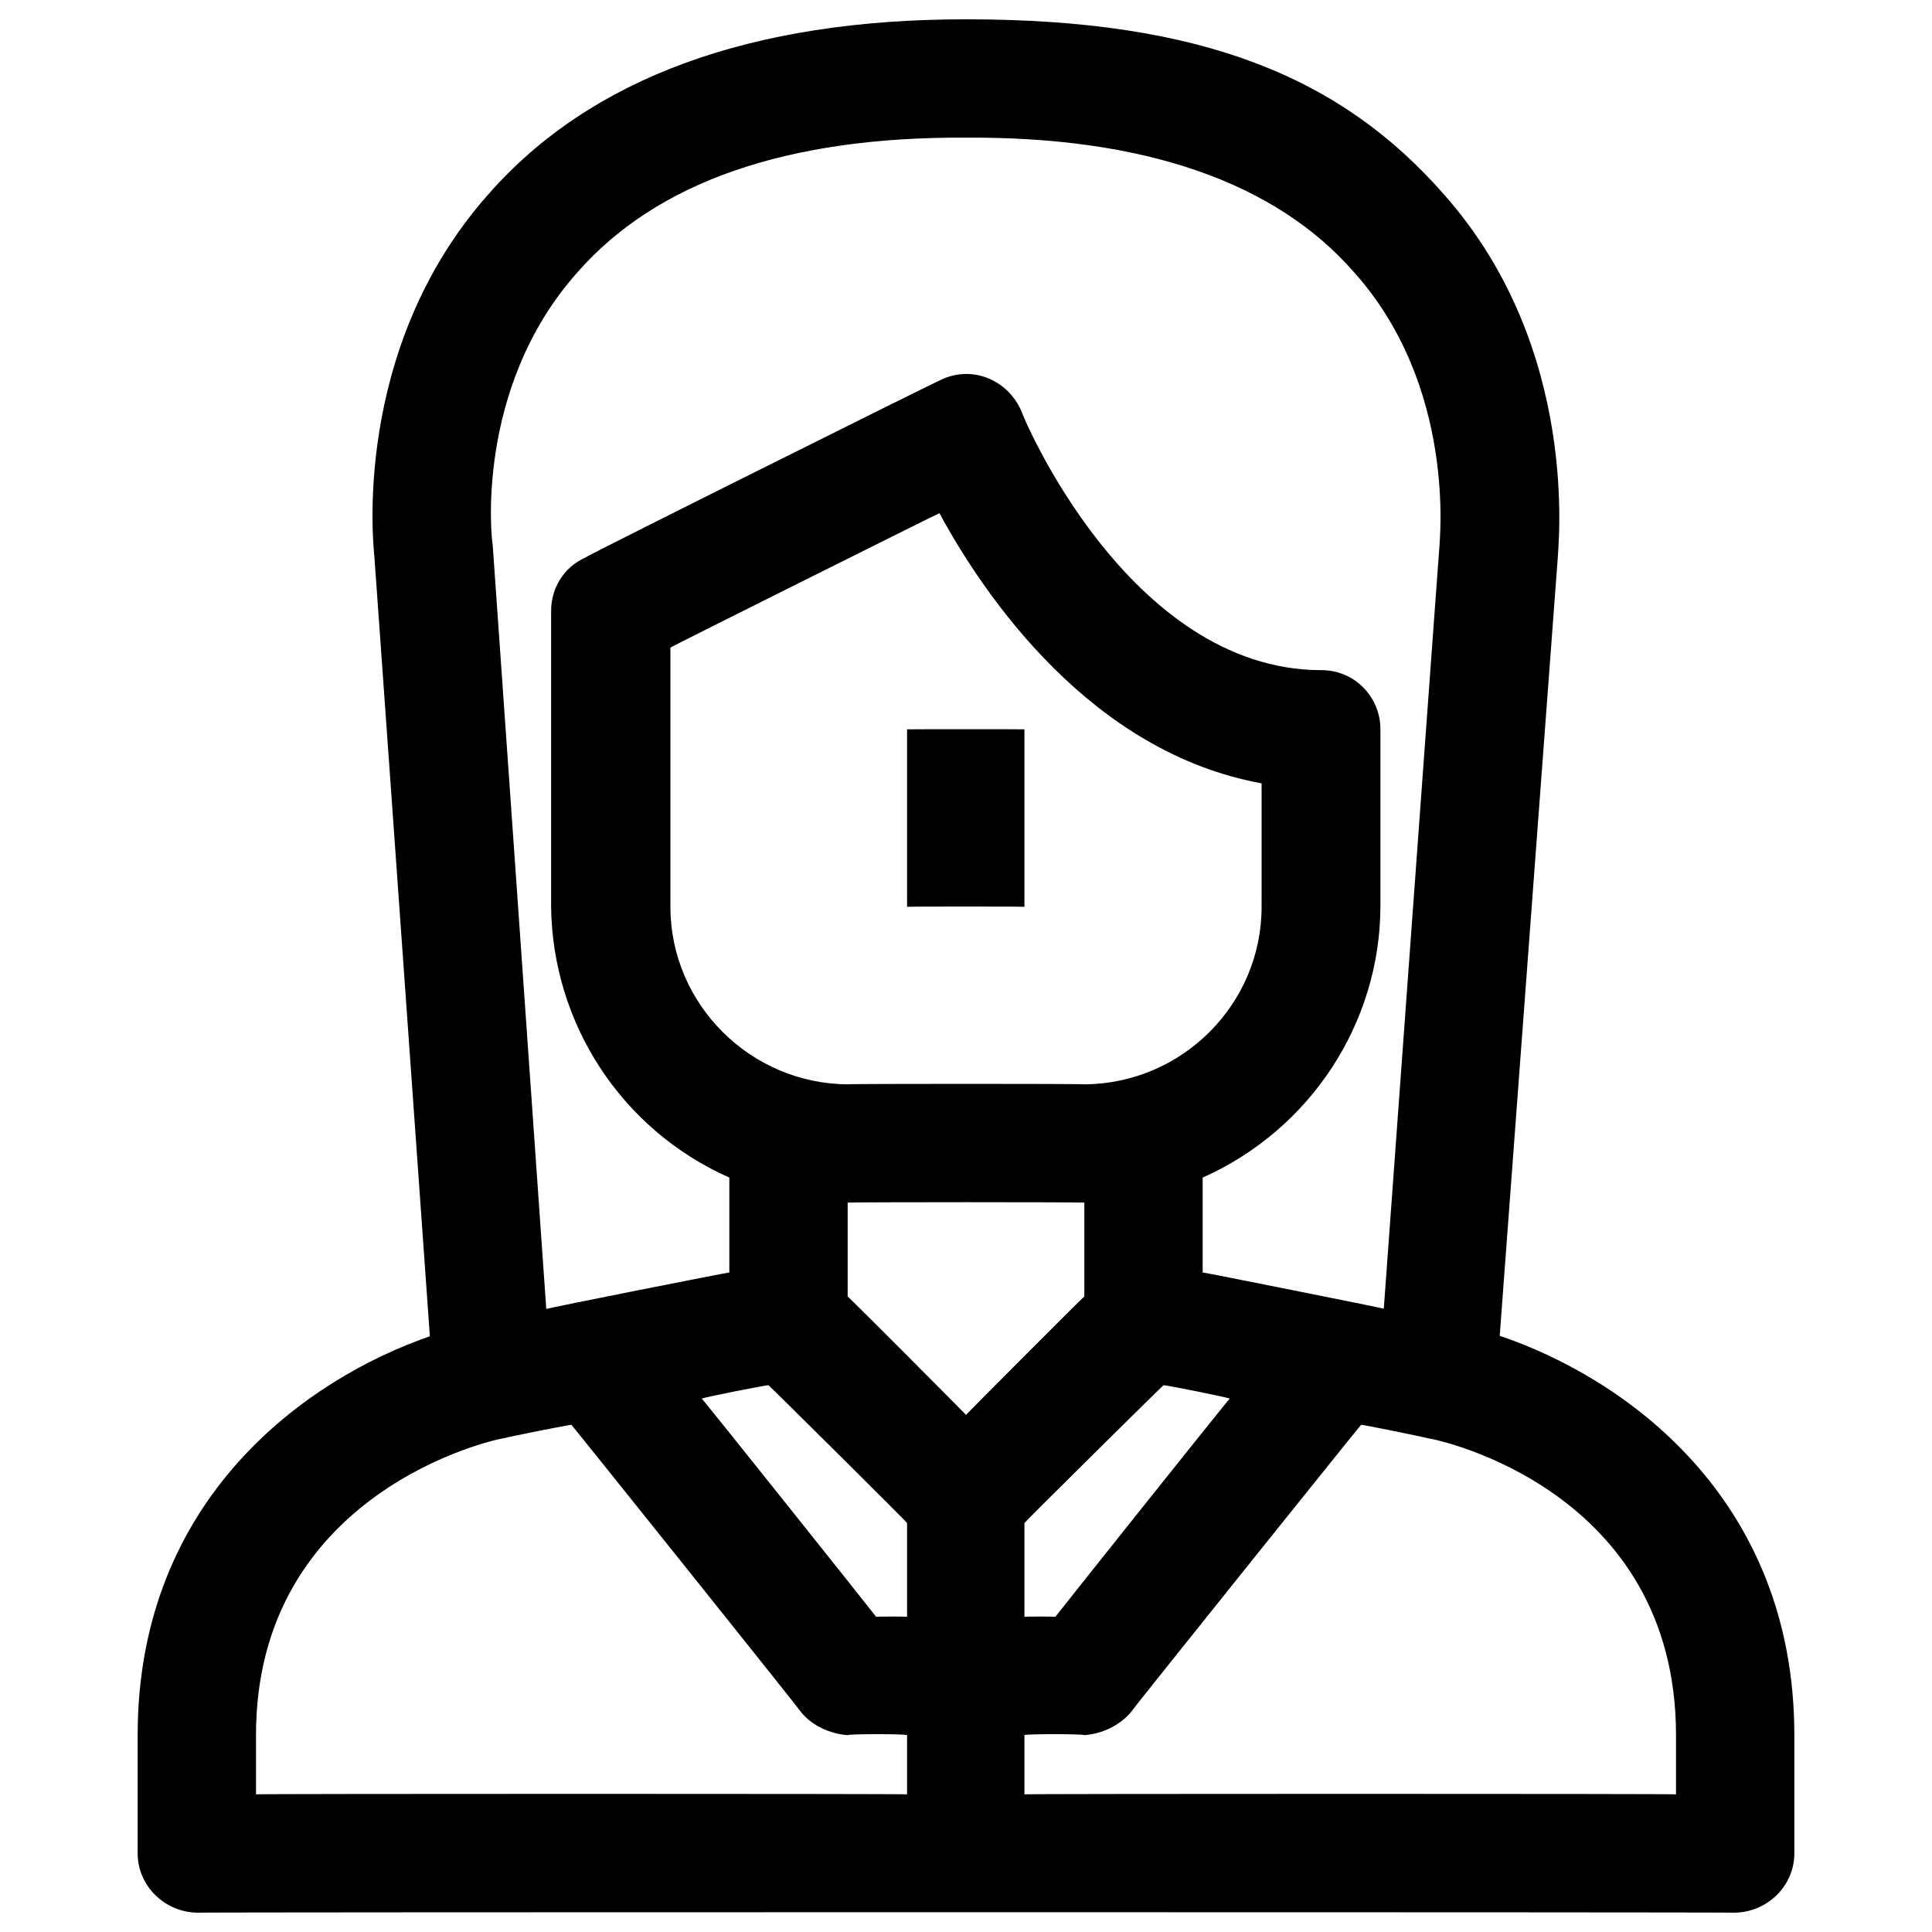 <svg xmlns="http://www.w3.org/2000/svg" version="1.1" xmlns:xlink="http://www.w3.org/1999/xlink" width="100%" height="100%" id="svgWorkerArea" viewBox="0 0 400 400" xmlns:artdraw="https://artdraw.muisca.co" style="background: white;"><defs id="defsdoc"><pattern id="patternBool" x="0" y="0" width="10" height="10" patternUnits="userSpaceOnUse" patternTransform="rotate(35)"><circle cx="5" cy="5" r="4" style="stroke: none;fill: #ff000070;"></circle></pattern></defs><g id="fileImp-618436328" class="cosito"><path id="pathImp-390299311" class="grouped" d="M310.5 276.563C310.5 276.367 322.5 115.667 322.5 115.769 322.5 113.767 327.5 72.467 299 40.309 277.8 16.067 249 3.967 200 4 155.6 3.967 122.3 16.067 101.1 40.236 72.5 72.467 77.4 113.767 77.5 115.12 77.5 114.967 89 276.467 89 276.661 63.8 285.367 28.5 309.967 28.5 359.25 28.5 358.967 28.5 383.667 28.5 383.75 28.5 390.367 34 395.867 40.8 396 40.8 395.867 359.2 395.867 359.2 396 366 395.867 371.5 390.367 371.5 383.75 371.5 383.667 371.5 358.967 371.5 359.25 371.5 309.867 336 285.167 310.5 276.563 310.5 276.367 310.5 276.367 310.5 276.563M119.5 56.442C135.9 37.667 163 28.267 200 28.5 236.8 28.267 264 37.667 280.3 56.32 301.7 80.167 298 112.267 298 113.356 298 113.167 286.5 270.867 286.5 270.952 286.5 270.867 249 263.367 249 263.455 249 263.367 249 243.767 249 243.806 271.3 233.867 285.7 211.867 285.8 187.75 285.8 187.667 285.8 150.967 285.8 151 285.8 144.167 280.3 138.667 273.5 138.75 233.5 138.667 211.5 85.667 211.5 85.181 208.6 78.467 201 75.467 194.5 78.786 194.5 78.667 121 115.267 121 115.536 116.8 117.467 114.1 121.667 114.1 126.5 114.1 126.267 114.1 187.667 114.1 187.75 114.4 211.867 128.6 233.867 151 243.806 151 243.767 151 263.367 151 263.455 151 263.367 113.1 270.867 113.1 271.013 113.1 270.867 102 112.667 102 112.731 101.8 112.267 98.1 80.467 119.5 56.442 119.5 56.267 119.5 56.267 119.5 56.442M224.5 224.5C224.5 224.367 175.5 224.367 175.5 224.5 155.3 224.367 138.8 207.867 138.8 187.75 138.8 187.667 138.8 133.967 138.8 134.071 138.8 133.967 194.5 106.167 194.5 106.251 204 123.767 226 155.767 261.2 162.184 261.2 161.967 261.2 187.667 261.2 187.75 261.2 207.867 244.8 224.367 224.5 224.5 224.5 224.367 224.5 224.367 224.5 224.5M224.5 249C224.5 248.867 224.5 268.267 224.5 268.429 224.5 268.267 200 292.867 200 292.929 200 292.867 175.5 268.267 175.5 268.429 175.5 268.267 175.5 248.867 175.5 249 175.5 248.867 224.5 248.867 224.5 249 224.5 248.867 224.5 248.867 224.5 249M159.1 286.791C159.1 286.667 187.8 315.167 187.8 315.322 187.8 315.167 187.8 334.667 187.8 334.75 187.8 334.667 181.4 334.667 181.4 334.75 181.4 334.667 145.3 289.367 145.3 289.584 145.3 289.367 159.1 286.667 159.1 286.791 159.1 286.667 159.1 286.667 159.1 286.791M212.1 315.322C212.1 315.167 240.9 286.667 240.9 286.791 240.9 286.667 254.6 289.367 254.6 289.584 254.6 289.367 218.5 334.667 218.5 334.75 218.5 334.667 212.1 334.667 212.1 334.75 212.1 334.667 212.1 315.167 212.1 315.322 212.1 315.167 212.1 315.167 212.1 315.322M53 359.25C53 308.867 102.3 297.967 104.4 297.755 104.4 297.667 118.3 294.867 118.3 294.999 118.3 294.867 166 354.467 166 354.656 168.3 357.367 171.9 358.967 175.5 359.25 175.5 358.967 187.8 358.967 187.8 359.25 187.8 358.967 187.8 371.367 187.8 371.5 187.8 371.367 53 371.367 53 371.5 53 371.367 53 358.967 53 359.25 53 358.967 53 358.967 53 359.25M347 371.5C347 371.367 212.1 371.367 212.1 371.5 212.1 371.367 212.1 358.967 212.1 359.25 212.1 358.967 224.5 358.967 224.5 359.25 228.1 358.967 231.6 357.367 234 354.656 234 354.467 281.8 294.867 281.8 294.999 281.8 294.867 295.5 297.667 295.5 297.755 297.7 297.967 347 308.467 347 359.25 347 358.967 347 371.367 347 371.5 347 371.367 347 371.367 347 371.5"></path><path id="pathImp-234748038" class="grouped" d="M187.8 151C187.8 150.967 212.1 150.967 212.1 151 212.1 150.967 212.1 187.667 212.1 187.75 212.1 187.667 187.8 187.667 187.8 187.75 187.8 187.667 187.8 150.967 187.8 151"></path></g></svg>